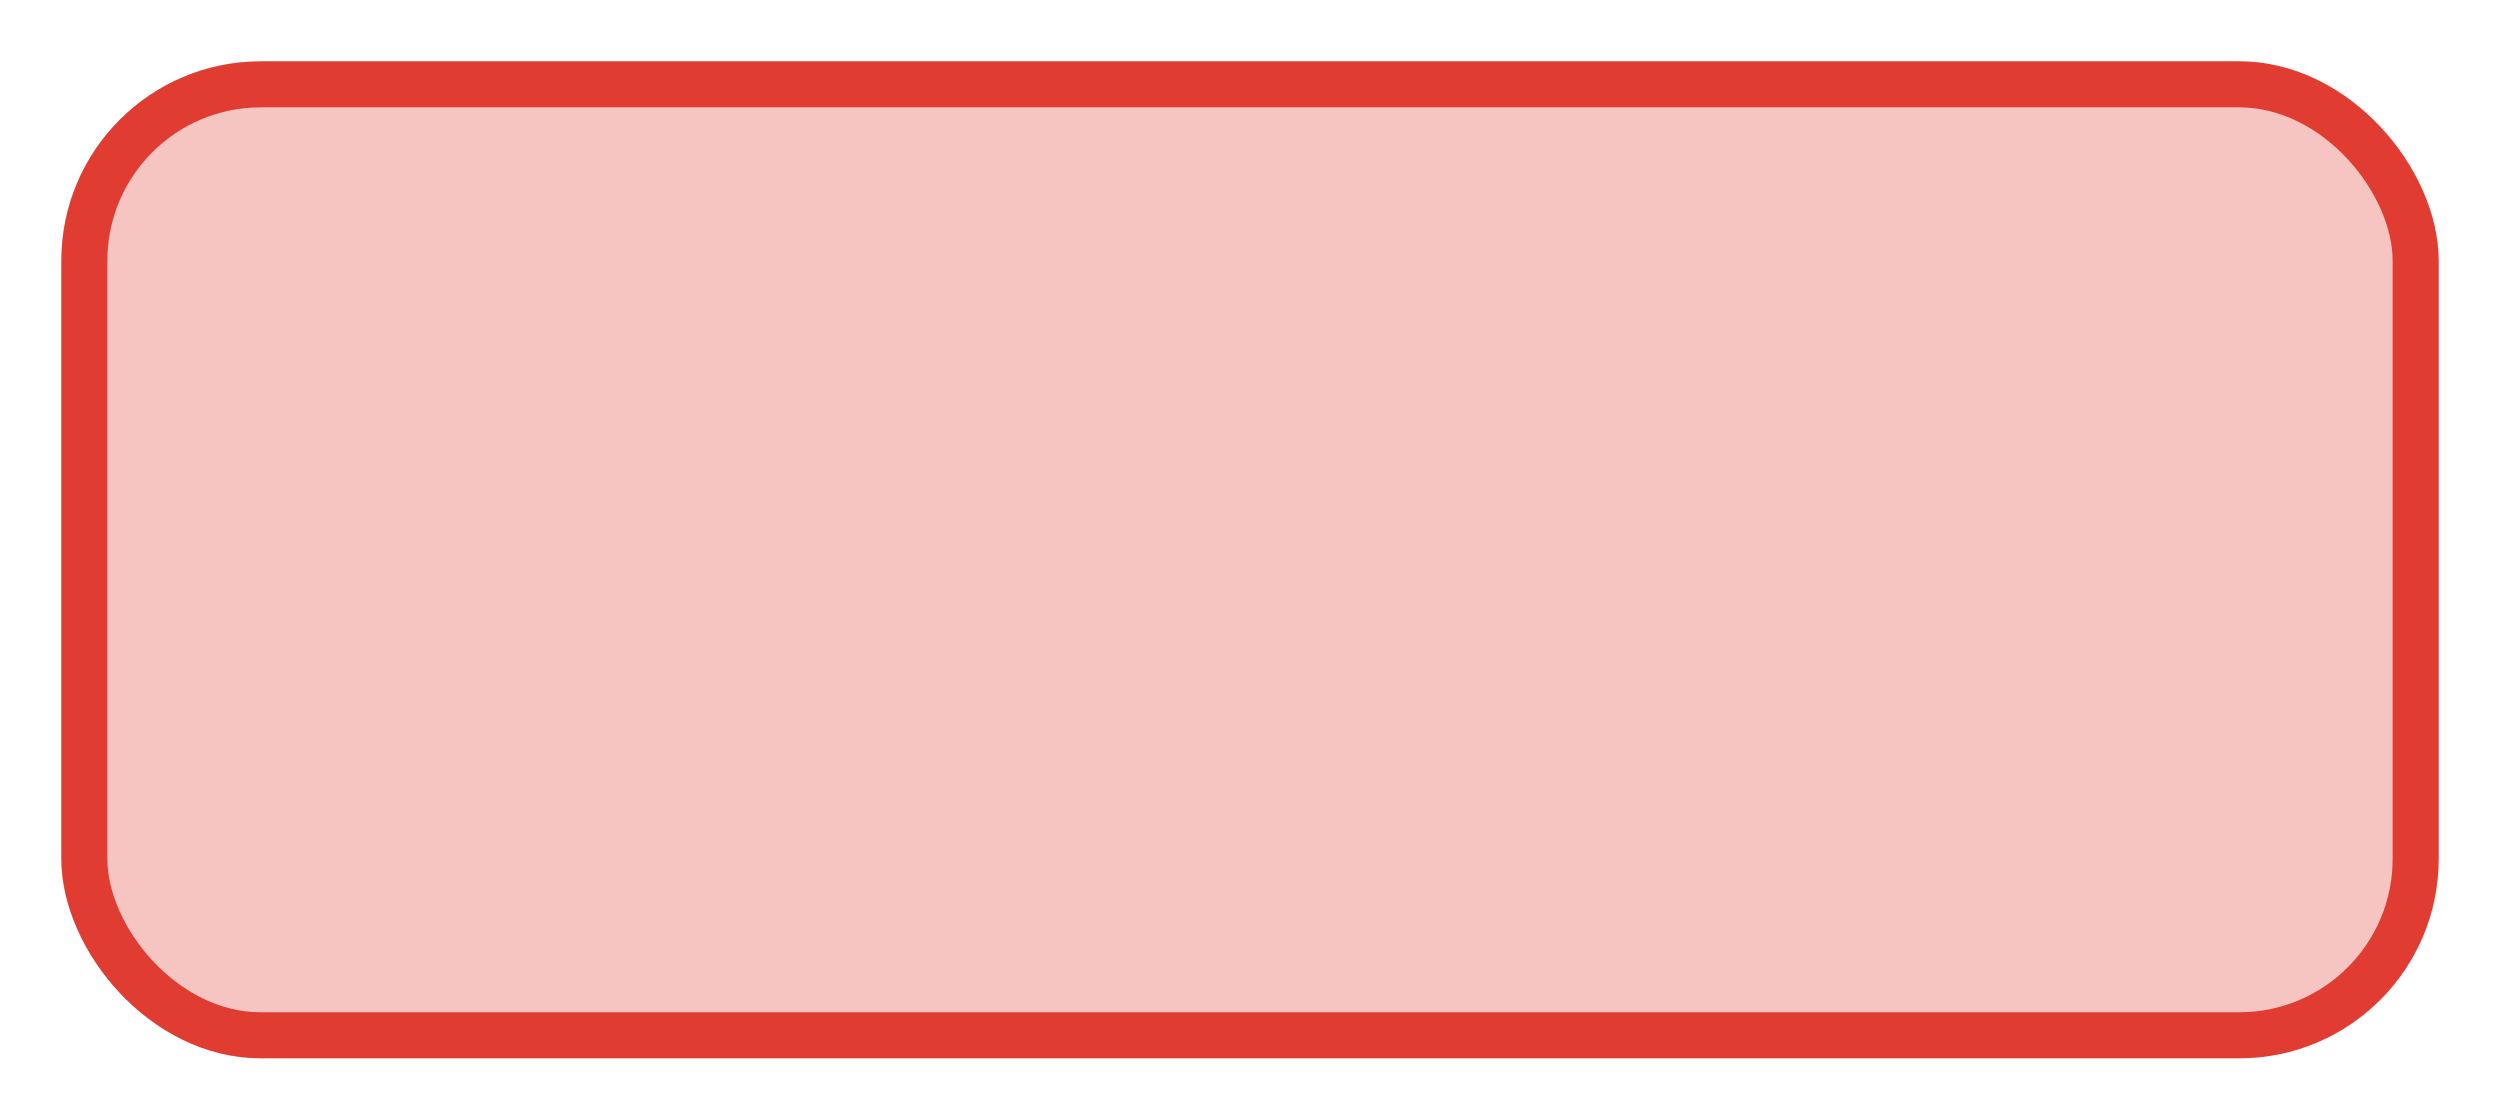 <svg width="163" height="73" viewBox="0 0 163 73" fill="none" xmlns="http://www.w3.org/2000/svg">
<g filter="url(#filter0_g_675_185)">
<rect x="4" y="4" width="155" height="65" rx="13" fill="#E13C32" fill-opacity="0.3"/>
<rect x="5.5" y="5.5" width="152" height="62" rx="11.5" stroke="#E13C32" stroke-width="3"/>
</g>
<defs>
<filter id="filter0_g_675_185" x="0" y="0" width="163" height="73" filterUnits="userSpaceOnUse" color-interpolation-filters="sRGB">
<feFlood flood-opacity="0" result="BackgroundImageFix"/>
<feBlend mode="normal" in="SourceGraphic" in2="BackgroundImageFix" result="shape"/>
<feTurbulence type="fractalNoise" baseFrequency="0.25 0.25" numOctaves="3" seed="3499" />
<feDisplacementMap in="shape" scale="8" xChannelSelector="R" yChannelSelector="G" result="displacedImage" width="100%" height="100%" />
<feMerge result="effect1_texture_675_185">
<feMergeNode in="displacedImage"/>
</feMerge>
</filter>
</defs>
</svg>
